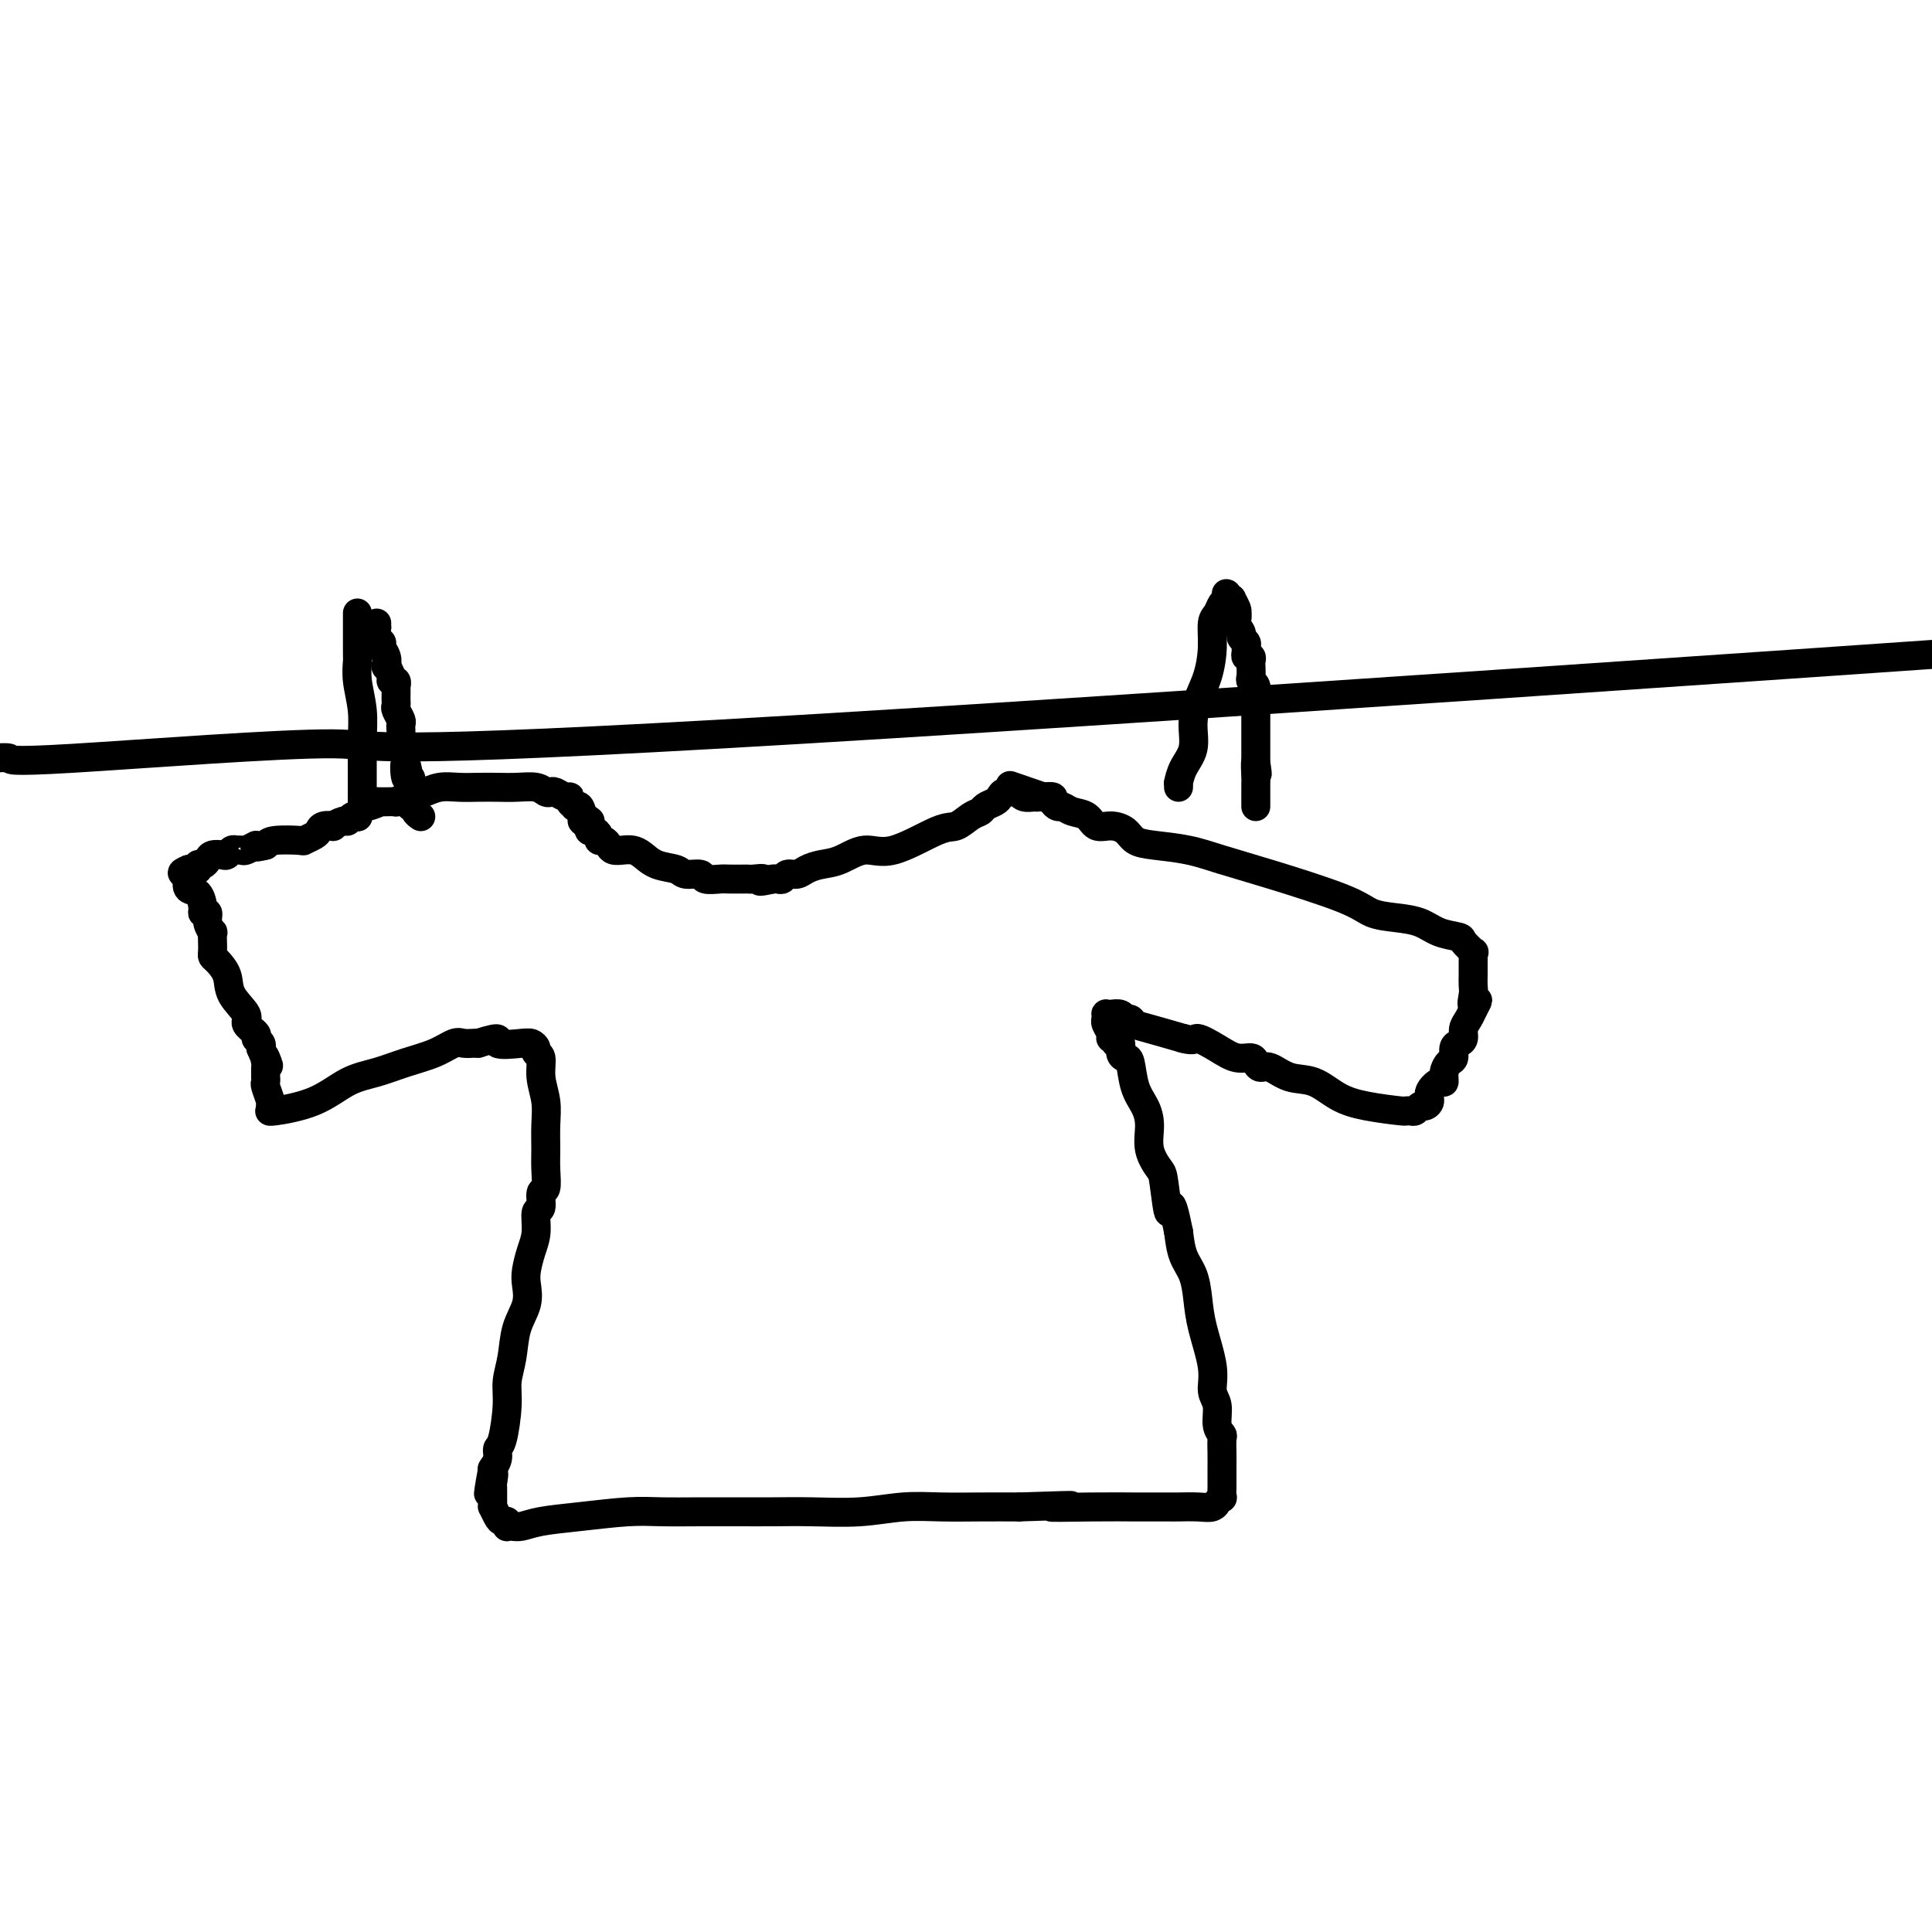 <svg viewBox='0 0 400 400' version='1.1' xmlns='http://www.w3.org/2000/svg' xmlns:xlink='http://www.w3.org/1999/xlink'><g fill='none' stroke='#000000' stroke-width='6' stroke-linecap='round' stroke-linejoin='round'><path d='M-2,157c1.855,-0.120 3.710,-0.239 4,0c0.290,0.239 -0.984,0.837 13,0c13.984,-0.837 43.226,-3.110 54,-3c10.774,0.110 3.078,2.603 97,-3c93.922,-5.603 289.461,-19.301 485,-33'/><path d='M75,166c-0.000,-0.487 -0.000,-0.973 0,-1c0.000,-0.027 0.000,0.406 0,0c-0.000,-0.406 -0.000,-1.650 0,-2c0.000,-0.350 0.001,0.194 0,0c-0.001,-0.194 -0.004,-1.125 0,-2c0.004,-0.875 0.015,-1.695 0,-3c-0.015,-1.305 -0.057,-3.095 0,-5c0.057,-1.905 0.211,-3.924 0,-6c-0.211,-2.076 -0.789,-4.209 -1,-6c-0.211,-1.791 -0.057,-3.240 0,-4c0.057,-0.760 0.015,-0.833 0,-1c-0.015,-0.167 -0.004,-0.430 0,-1c0.004,-0.570 0.001,-1.448 0,-2c-0.001,-0.552 -0.000,-0.779 0,-1c0.000,-0.221 0.000,-0.438 0,-1c-0.000,-0.562 -0.000,-1.471 0,-2c0.000,-0.529 0.000,-0.678 0,-1c-0.000,-0.322 -0.000,-0.818 0,-1c0.000,-0.182 0.000,-0.052 0,0c-0.000,0.052 -0.000,0.026 0,0'/><path d='M78,129c-0.009,0.477 -0.017,0.953 0,1c0.017,0.047 0.061,-0.336 0,0c-0.061,0.336 -0.226,1.390 0,2c0.226,0.610 0.844,0.774 1,1c0.156,0.226 -0.150,0.512 0,1c0.150,0.488 0.757,1.179 1,2c0.243,0.821 0.121,1.774 0,2c-0.121,0.226 -0.243,-0.275 0,0c0.243,0.275 0.850,1.326 1,2c0.150,0.674 -0.156,0.972 0,1c0.156,0.028 0.774,-0.214 1,0c0.226,0.214 0.061,0.884 0,1c-0.061,0.116 -0.017,-0.321 0,0c0.017,0.321 0.008,1.399 0,2c-0.008,0.601 -0.016,0.724 0,1c0.016,0.276 0.057,0.703 0,1c-0.057,0.297 -0.211,0.462 0,1c0.211,0.538 0.789,1.448 1,2c0.211,0.552 0.056,0.744 0,1c-0.056,0.256 -0.011,0.574 0,1c0.011,0.426 -0.011,0.958 0,1c0.011,0.042 0.056,-0.406 0,0c-0.056,0.406 -0.211,1.667 0,2c0.211,0.333 0.789,-0.261 1,0c0.211,0.261 0.057,1.378 0,2c-0.057,0.622 -0.016,0.749 0,1c0.016,0.251 0.008,0.625 0,1'/><path d='M84,158c0.944,4.296 0.306,0.537 0,0c-0.306,-0.537 -0.278,2.147 0,3c0.278,0.853 0.806,-0.126 1,0c0.194,0.126 0.052,1.357 0,2c-0.052,0.643 -0.015,0.698 0,1c0.015,0.302 0.008,0.851 0,1c-0.008,0.149 -0.017,-0.101 0,0c0.017,0.101 0.061,0.553 0,1c-0.061,0.447 -0.226,0.891 0,1c0.226,0.109 0.844,-0.115 1,0c0.156,0.115 -0.150,0.569 0,1c0.150,0.431 0.757,0.837 1,1c0.243,0.163 0.121,0.081 0,0'/><path d='M244,163c0.014,-0.490 0.028,-0.979 0,-1c-0.028,-0.021 -0.096,0.428 0,0c0.096,-0.428 0.358,-1.733 1,-3c0.642,-1.267 1.665,-2.497 2,-4c0.335,-1.503 -0.016,-3.278 0,-5c0.016,-1.722 0.400,-3.392 1,-5c0.600,-1.608 1.417,-3.156 2,-5c0.583,-1.844 0.930,-3.985 1,-6c0.070,-2.015 -0.139,-3.903 0,-5c0.139,-1.097 0.626,-1.404 1,-2c0.374,-0.596 0.635,-1.481 1,-2c0.365,-0.519 0.834,-0.671 1,-1c0.166,-0.329 0.029,-0.836 0,-1c-0.029,-0.164 0.048,0.015 0,0c-0.048,-0.015 -0.223,-0.225 0,0c0.223,0.225 0.843,0.885 1,1c0.157,0.115 -0.150,-0.315 0,0c0.150,0.315 0.757,1.376 1,2c0.243,0.624 0.121,0.812 0,1'/><path d='M256,127c0.399,0.654 -0.103,1.289 0,2c0.103,0.711 0.813,1.500 1,2c0.187,0.500 -0.147,0.712 0,1c0.147,0.288 0.775,0.651 1,1c0.225,0.349 0.046,0.685 0,1c-0.046,0.315 0.040,0.608 0,1c-0.040,0.392 -0.207,0.882 0,1c0.207,0.118 0.786,-0.137 1,0c0.214,0.137 0.061,0.666 0,1c-0.061,0.334 -0.030,0.474 0,1c0.030,0.526 0.061,1.436 0,2c-0.061,0.564 -0.212,0.780 0,1c0.212,0.220 0.789,0.444 1,1c0.211,0.556 0.057,1.444 0,2c-0.057,0.556 -0.015,0.779 0,1c0.015,0.221 0.004,0.440 0,1c-0.004,0.560 -0.001,1.460 0,2c0.001,0.540 0.000,0.718 0,1c-0.000,0.282 -0.000,0.667 0,1c0.000,0.333 0.000,0.615 0,1c-0.000,0.385 -0.000,0.873 0,1c0.000,0.127 0.000,-0.108 0,0c-0.000,0.108 -0.000,0.557 0,1c0.000,0.443 0.000,0.878 0,1c-0.000,0.122 -0.000,-0.070 0,0c0.000,0.070 0.000,0.404 0,1c-0.000,0.596 -0.000,1.456 0,2c0.000,0.544 0.000,0.772 0,1'/><path d='M260,158c0.619,4.625 0.166,0.687 0,0c-0.166,-0.687 -0.044,1.875 0,3c0.044,1.125 0.012,0.812 0,1c-0.012,0.188 -0.003,0.877 0,1c0.003,0.123 0.001,-0.321 0,0c-0.001,0.321 -0.000,1.406 0,2c0.000,0.594 0.000,0.699 0,1c-0.000,0.301 -0.000,0.800 0,1c0.000,0.200 0.000,0.100 0,0'/><path d='M74,169c0.000,0.000 0.100,0.100 0.1,0.1'/><path d='M74.1,169.1c-0.180,-0.072 -0.680,-0.303 -1.1,-0.1c-0.420,0.203 -0.760,0.838 -1,1c-0.240,0.162 -0.379,-0.150 -1,0c-0.621,0.150 -1.723,0.761 -2,1c-0.277,0.239 0.272,0.106 0,0c-0.272,-0.106 -1.364,-0.186 -2,0c-0.636,0.186 -0.814,0.638 -1,1c-0.186,0.362 -0.378,0.636 -1,1c-0.622,0.364 -1.672,0.819 -2,1c-0.328,0.181 0.065,0.087 -1,0c-1.065,-0.087 -3.590,-0.168 -5,0c-1.410,0.168 -1.705,0.584 -2,1'/><path d='M55,175c-3.299,0.852 -1.997,0.031 -2,0c-0.003,-0.031 -1.310,0.727 -2,1c-0.690,0.273 -0.761,0.059 -1,0c-0.239,-0.059 -0.645,0.036 -1,0c-0.355,-0.036 -0.658,-0.203 -1,0c-0.342,0.203 -0.721,0.776 -1,1c-0.279,0.224 -0.457,0.097 -1,0c-0.543,-0.097 -1.451,-0.166 -2,0c-0.549,0.166 -0.738,0.566 -1,1c-0.262,0.434 -0.595,0.901 -1,1c-0.405,0.099 -0.882,-0.169 -1,0c-0.118,0.169 0.122,0.776 0,1c-0.122,0.224 -0.606,0.064 -1,0c-0.394,-0.064 -0.697,-0.032 -1,0'/><path d='M39,180c-2.483,0.971 -0.689,0.897 0,1c0.689,0.103 0.275,0.382 0,1c-0.275,0.618 -0.409,1.576 0,2c0.409,0.424 1.363,0.315 2,1c0.637,0.685 0.959,2.163 1,3c0.041,0.837 -0.199,1.032 0,1c0.199,-0.032 0.838,-0.290 1,0c0.162,0.290 -0.153,1.128 0,2c0.153,0.872 0.772,1.778 1,2c0.228,0.222 0.063,-0.240 0,0c-0.063,0.240 -0.024,1.183 0,2c0.024,0.817 0.031,1.509 0,2c-0.031,0.491 -0.102,0.782 0,1c0.102,0.218 0.375,0.362 1,1c0.625,0.638 1.601,1.771 2,3c0.399,1.229 0.221,2.553 1,4c0.779,1.447 2.514,3.017 3,4c0.486,0.983 -0.276,1.377 0,2c0.276,0.623 1.591,1.473 2,2c0.409,0.527 -0.086,0.729 0,1c0.086,0.271 0.754,0.611 1,1c0.246,0.389 0.070,0.825 0,1c-0.070,0.175 -0.035,0.087 0,0'/><path d='M54,217c2.547,6.123 1.414,2.932 1,2c-0.414,-0.932 -0.111,0.395 0,1c0.111,0.605 0.029,0.489 0,1c-0.029,0.511 -0.004,1.650 0,2c0.004,0.350 -0.013,-0.088 0,0c0.013,0.088 0.056,0.702 0,1c-0.056,0.298 -0.211,0.280 0,1c0.211,0.720 0.789,2.179 1,3c0.211,0.821 0.054,1.006 0,1c-0.054,-0.006 -0.004,-0.202 0,0c0.004,0.202 -0.037,0.801 0,1c0.037,0.199 0.154,-0.001 0,0c-0.154,0.001 -0.577,0.205 1,0c1.577,-0.205 5.156,-0.817 8,-2c2.844,-1.183 4.954,-2.937 7,-4c2.046,-1.063 4.028,-1.433 6,-2c1.972,-0.567 3.932,-1.329 6,-2c2.068,-0.671 4.242,-1.252 6,-2c1.758,-0.748 3.100,-1.664 4,-2c0.900,-0.336 1.358,-0.090 2,0c0.642,0.090 1.469,0.026 2,0c0.531,-0.026 0.765,-0.013 1,0'/><path d='M99,216c5.879,-1.857 3.578,-0.498 4,0c0.422,0.498 3.567,0.136 5,0c1.433,-0.136 1.153,-0.047 1,0c-0.153,0.047 -0.181,0.052 0,0c0.181,-0.052 0.569,-0.160 1,0c0.431,0.160 0.904,0.590 1,1c0.096,0.410 -0.184,0.800 0,1c0.184,0.200 0.834,0.209 1,1c0.166,0.791 -0.152,2.363 0,4c0.152,1.637 0.774,3.340 1,5c0.226,1.660 0.057,3.279 0,5c-0.057,1.721 -0.000,3.544 0,5c0.000,1.456 -0.057,2.545 0,4c0.057,1.455 0.226,3.278 0,4c-0.226,0.722 -0.848,0.345 -1,1c-0.152,0.655 0.166,2.342 0,3c-0.166,0.658 -0.815,0.286 -1,1c-0.185,0.714 0.096,2.514 0,4c-0.096,1.486 -0.568,2.657 -1,4c-0.432,1.343 -0.822,2.858 -1,4c-0.178,1.142 -0.143,1.911 0,3c0.143,1.089 0.393,2.496 0,4c-0.393,1.504 -1.428,3.103 -2,5c-0.572,1.897 -0.679,4.090 -1,6c-0.321,1.910 -0.856,3.537 -1,5c-0.144,1.463 0.101,2.764 0,5c-0.101,2.236 -0.549,5.409 -1,7c-0.451,1.591 -0.904,1.602 -1,2c-0.096,0.398 0.167,1.184 0,2c-0.167,0.816 -0.762,1.662 -1,2c-0.238,0.338 -0.119,0.169 0,0'/><path d='M102,304c-1.702,9.382 -0.456,3.837 0,2c0.456,-1.837 0.122,0.034 0,1c-0.122,0.966 -0.033,1.029 0,1c0.033,-0.029 0.009,-0.149 0,0c-0.009,0.149 -0.002,0.566 0,1c0.002,0.434 -0.000,0.885 0,1c0.000,0.115 0.003,-0.106 0,0c-0.003,0.106 -0.012,0.540 0,1c0.012,0.460 0.045,0.945 0,1c-0.045,0.055 -0.170,-0.321 0,0c0.170,0.321 0.633,1.340 1,2c0.367,0.660 0.637,0.961 1,1c0.363,0.039 0.820,-0.185 1,0c0.180,0.185 0.082,0.779 0,1c-0.082,0.221 -0.148,0.071 0,0c0.148,-0.071 0.509,-0.061 1,0c0.491,0.061 1.111,0.174 2,0c0.889,-0.174 2.048,-0.635 4,-1c1.952,-0.365 4.698,-0.634 8,-1c3.302,-0.366 7.161,-0.830 10,-1c2.839,-0.170 4.660,-0.046 7,0c2.340,0.046 5.200,0.013 8,0c2.800,-0.013 5.541,-0.007 8,0c2.459,0.007 4.637,0.016 7,0c2.363,-0.016 4.912,-0.057 8,0c3.088,0.057 6.714,0.211 10,0c3.286,-0.211 6.231,-0.789 9,-1c2.769,-0.211 5.361,-0.057 8,0c2.639,0.057 5.325,0.016 8,0c2.675,-0.016 5.337,-0.008 8,0'/><path d='M211,312c17.636,-0.619 8.725,-0.166 7,0c-1.725,0.166 3.734,0.045 8,0c4.266,-0.045 7.337,-0.012 9,0c1.663,0.012 1.916,0.004 3,0c1.084,-0.004 2.998,-0.005 4,0c1.002,0.005 1.090,0.017 2,0c0.910,-0.017 2.640,-0.061 4,0c1.360,0.061 2.350,0.229 3,0c0.650,-0.229 0.959,-0.854 1,-1c0.041,-0.146 -0.185,0.187 0,0c0.185,-0.187 0.782,-0.893 1,-1c0.218,-0.107 0.058,0.387 0,0c-0.058,-0.387 -0.016,-1.653 0,-2c0.016,-0.347 0.004,0.226 0,0c-0.004,-0.226 0.000,-1.250 0,-2c-0.000,-0.750 -0.004,-1.224 0,-2c0.004,-0.776 0.016,-1.853 0,-3c-0.016,-1.147 -0.061,-2.364 0,-3c0.061,-0.636 0.228,-0.690 0,-1c-0.228,-0.310 -0.852,-0.875 -1,-2c-0.148,-1.125 0.182,-2.810 0,-4c-0.182,-1.190 -0.874,-1.886 -1,-3c-0.126,-1.114 0.313,-2.646 0,-5c-0.313,-2.354 -1.380,-5.531 -2,-8c-0.620,-2.469 -0.795,-4.229 -1,-6c-0.205,-1.771 -0.440,-3.554 -1,-5c-0.560,-1.446 -1.446,-2.556 -2,-4c-0.554,-1.444 -0.777,-3.222 -1,-5'/><path d='M244,255c-1.792,-9.087 -1.772,-4.303 -2,-4c-0.228,0.303 -0.704,-3.875 -1,-6c-0.296,-2.125 -0.412,-2.198 -1,-3c-0.588,-0.802 -1.649,-2.334 -2,-4c-0.351,-1.666 0.008,-3.465 0,-5c-0.008,-1.535 -0.385,-2.805 -1,-4c-0.615,-1.195 -1.470,-2.314 -2,-4c-0.530,-1.686 -0.734,-3.939 -1,-5c-0.266,-1.061 -0.592,-0.929 -1,-1c-0.408,-0.071 -0.898,-0.344 -1,-1c-0.102,-0.656 0.184,-1.694 0,-2c-0.184,-0.306 -0.838,0.122 -1,0c-0.162,-0.122 0.167,-0.793 0,-1c-0.167,-0.207 -0.829,0.051 -1,0c-0.171,-0.051 0.151,-0.410 0,-1c-0.151,-0.590 -0.773,-1.412 -1,-2c-0.227,-0.588 -0.059,-0.942 0,-1c0.059,-0.058 0.008,0.179 0,0c-0.008,-0.179 0.025,-0.776 0,-1c-0.025,-0.224 -0.109,-0.075 0,0c0.109,0.075 0.410,0.076 1,0c0.590,-0.076 1.471,-0.228 2,0c0.529,0.228 0.708,0.837 1,1c0.292,0.163 0.697,-0.121 1,0c0.303,0.121 0.505,0.648 1,1c0.495,0.352 1.284,0.529 3,1c1.716,0.471 4.358,1.235 7,2'/><path d='M245,215c2.501,0.685 2.253,-0.101 3,0c0.747,0.101 2.490,1.089 4,2c1.510,0.911 2.787,1.745 4,2c1.213,0.255 2.360,-0.068 3,0c0.640,0.068 0.771,0.527 1,1c0.229,0.473 0.556,0.959 1,1c0.444,0.041 1.007,-0.365 2,0c0.993,0.365 2.417,1.499 4,2c1.583,0.501 3.324,0.369 5,1c1.676,0.631 3.285,2.026 5,3c1.715,0.974 3.534,1.529 6,2c2.466,0.471 5.578,0.859 7,1c1.422,0.141 1.155,0.034 1,0c-0.155,-0.034 -0.196,0.006 0,0c0.196,-0.006 0.631,-0.056 1,0c0.369,0.056 0.671,0.220 1,0c0.329,-0.220 0.683,-0.823 1,-1c0.317,-0.177 0.597,0.073 1,0c0.403,-0.073 0.930,-0.470 1,-1c0.070,-0.530 -0.318,-1.193 0,-2c0.318,-0.807 1.343,-1.759 2,-2c0.657,-0.241 0.946,0.230 1,0c0.054,-0.230 -0.126,-1.161 0,-2c0.126,-0.839 0.560,-1.586 1,-2c0.440,-0.414 0.888,-0.495 1,-1c0.112,-0.505 -0.111,-1.434 0,-2c0.111,-0.566 0.554,-0.771 1,-1c0.446,-0.229 0.893,-0.484 1,-1c0.107,-0.516 -0.125,-1.293 0,-2c0.125,-0.707 0.607,-1.345 1,-2c0.393,-0.655 0.696,-1.328 1,-2'/><path d='M305,209c1.856,-3.378 0.497,-1.324 0,-1c-0.497,0.324 -0.133,-1.083 0,-2c0.133,-0.917 0.036,-1.345 0,-2c-0.036,-0.655 -0.010,-1.539 0,-2c0.010,-0.461 0.005,-0.500 0,-1c-0.005,-0.500 -0.009,-1.461 0,-2c0.009,-0.539 0.030,-0.655 0,-1c-0.030,-0.345 -0.111,-0.917 0,-1c0.111,-0.083 0.415,0.325 0,0c-0.415,-0.325 -1.547,-1.383 -2,-2c-0.453,-0.617 -0.225,-0.794 -1,-1c-0.775,-0.206 -2.553,-0.440 -4,-1c-1.447,-0.560 -2.561,-1.445 -4,-2c-1.439,-0.555 -3.201,-0.782 -5,-1c-1.799,-0.218 -3.633,-0.429 -5,-1c-1.367,-0.571 -2.266,-1.501 -6,-3c-3.734,-1.499 -10.303,-3.567 -15,-5c-4.697,-1.433 -7.523,-2.233 -10,-3c-2.477,-0.767 -4.606,-1.502 -7,-2c-2.394,-0.498 -5.054,-0.758 -7,-1c-1.946,-0.242 -3.178,-0.464 -4,-1c-0.822,-0.536 -1.235,-1.386 -2,-2c-0.765,-0.614 -1.882,-0.992 -3,-1c-1.118,-0.008 -2.235,0.352 -3,0c-0.765,-0.352 -1.176,-1.418 -2,-2c-0.824,-0.582 -2.062,-0.682 -3,-1c-0.938,-0.318 -1.577,-0.856 -2,-1c-0.423,-0.144 -0.629,0.106 -1,0c-0.371,-0.106 -0.908,-0.567 -1,-1c-0.092,-0.433 0.259,-0.838 0,-1c-0.259,-0.162 -1.130,-0.081 -2,0'/><path d='M216,165c-13.470,-4.641 -3.646,-1.244 0,0c3.646,1.244 1.114,0.334 0,0c-1.114,-0.334 -0.810,-0.093 -1,0c-0.190,0.093 -0.874,0.039 -1,0c-0.126,-0.039 0.307,-0.063 0,0c-0.307,0.063 -1.352,0.213 -2,0c-0.648,-0.213 -0.898,-0.790 -1,-1c-0.102,-0.210 -0.055,-0.053 0,0c0.055,0.053 0.118,0.003 0,0c-0.118,-0.003 -0.417,0.041 -1,0c-0.583,-0.041 -1.451,-0.165 -2,0c-0.549,0.165 -0.779,0.620 -1,1c-0.221,0.380 -0.433,0.684 -1,1c-0.567,0.316 -1.490,0.645 -2,1c-0.510,0.355 -0.607,0.738 -1,1c-0.393,0.262 -1.083,0.404 -2,1c-0.917,0.596 -2.061,1.644 -3,2c-0.939,0.356 -1.672,0.018 -4,1c-2.328,0.982 -6.252,3.285 -9,4c-2.748,0.715 -4.322,-0.158 -6,0c-1.678,0.158 -3.462,1.348 -5,2c-1.538,0.652 -2.832,0.767 -4,1c-1.168,0.233 -2.211,0.584 -3,1c-0.789,0.416 -1.325,0.896 -2,1c-0.675,0.104 -1.490,-0.168 -2,0c-0.510,0.168 -0.714,0.776 -1,1c-0.286,0.224 -0.653,0.064 -1,0c-0.347,-0.064 -0.673,-0.032 -1,0'/><path d='M160,182c-4.214,0.928 -2.250,0.249 -2,0c0.250,-0.249 -1.216,-0.067 -2,0c-0.784,0.067 -0.887,0.019 -1,0c-0.113,-0.019 -0.238,-0.009 -1,0c-0.762,0.009 -2.162,0.017 -3,0c-0.838,-0.017 -1.115,-0.060 -2,0c-0.885,0.060 -2.379,0.224 -3,0c-0.621,-0.224 -0.368,-0.837 -1,-1c-0.632,-0.163 -2.147,0.124 -3,0c-0.853,-0.124 -1.043,-0.660 -2,-1c-0.957,-0.340 -2.680,-0.483 -4,-1c-1.320,-0.517 -2.238,-1.409 -3,-2c-0.762,-0.591 -1.370,-0.880 -2,-1c-0.630,-0.120 -1.283,-0.070 -2,0c-0.717,0.070 -1.498,0.160 -2,0c-0.502,-0.160 -0.726,-0.569 -1,-1c-0.274,-0.431 -0.599,-0.885 -1,-1c-0.401,-0.115 -0.878,0.109 -1,0c-0.122,-0.109 0.111,-0.551 0,-1c-0.111,-0.449 -0.566,-0.904 -1,-1c-0.434,-0.096 -0.848,0.166 -1,0c-0.152,-0.166 -0.044,-0.762 0,-1c0.044,-0.238 0.022,-0.119 0,0'/><path d='M122,171c-3.045,-1.745 -0.657,-1.108 0,-1c0.657,0.108 -0.416,-0.314 -1,-1c-0.584,-0.686 -0.678,-1.638 -1,-2c-0.322,-0.362 -0.873,-0.134 -1,0c-0.127,0.134 0.169,0.176 0,0c-0.169,-0.176 -0.805,-0.569 -1,-1c-0.195,-0.431 0.050,-0.899 0,-1c-0.050,-0.101 -0.396,0.165 -1,0c-0.604,-0.165 -1.466,-0.762 -2,-1c-0.534,-0.238 -0.740,-0.116 -1,0c-0.260,0.116 -0.575,0.227 -1,0c-0.425,-0.227 -0.959,-0.793 -2,-1c-1.041,-0.207 -2.589,-0.057 -4,0c-1.411,0.057 -2.687,0.019 -4,0c-1.313,-0.019 -2.665,-0.020 -4,0c-1.335,0.020 -2.654,0.061 -4,0c-1.346,-0.061 -2.719,-0.223 -4,0c-1.281,0.223 -2.471,0.830 -3,1c-0.529,0.170 -0.396,-0.098 -1,0c-0.604,0.098 -1.944,0.562 -3,1c-1.056,0.438 -1.830,0.849 -2,1c-0.170,0.151 0.262,0.041 0,0c-0.262,-0.041 -1.218,-0.012 -2,0c-0.782,0.012 -1.391,0.006 -2,0'/><path d='M78,166c-5.000,0.403 -1.000,-0.088 0,0c1.000,0.088 -1.000,0.756 -2,1c-1.000,0.244 -1.000,0.066 -1,0c-0.000,-0.066 0.000,-0.019 0,0c0.000,0.019 0.000,0.009 0,0'/></g>
</svg>